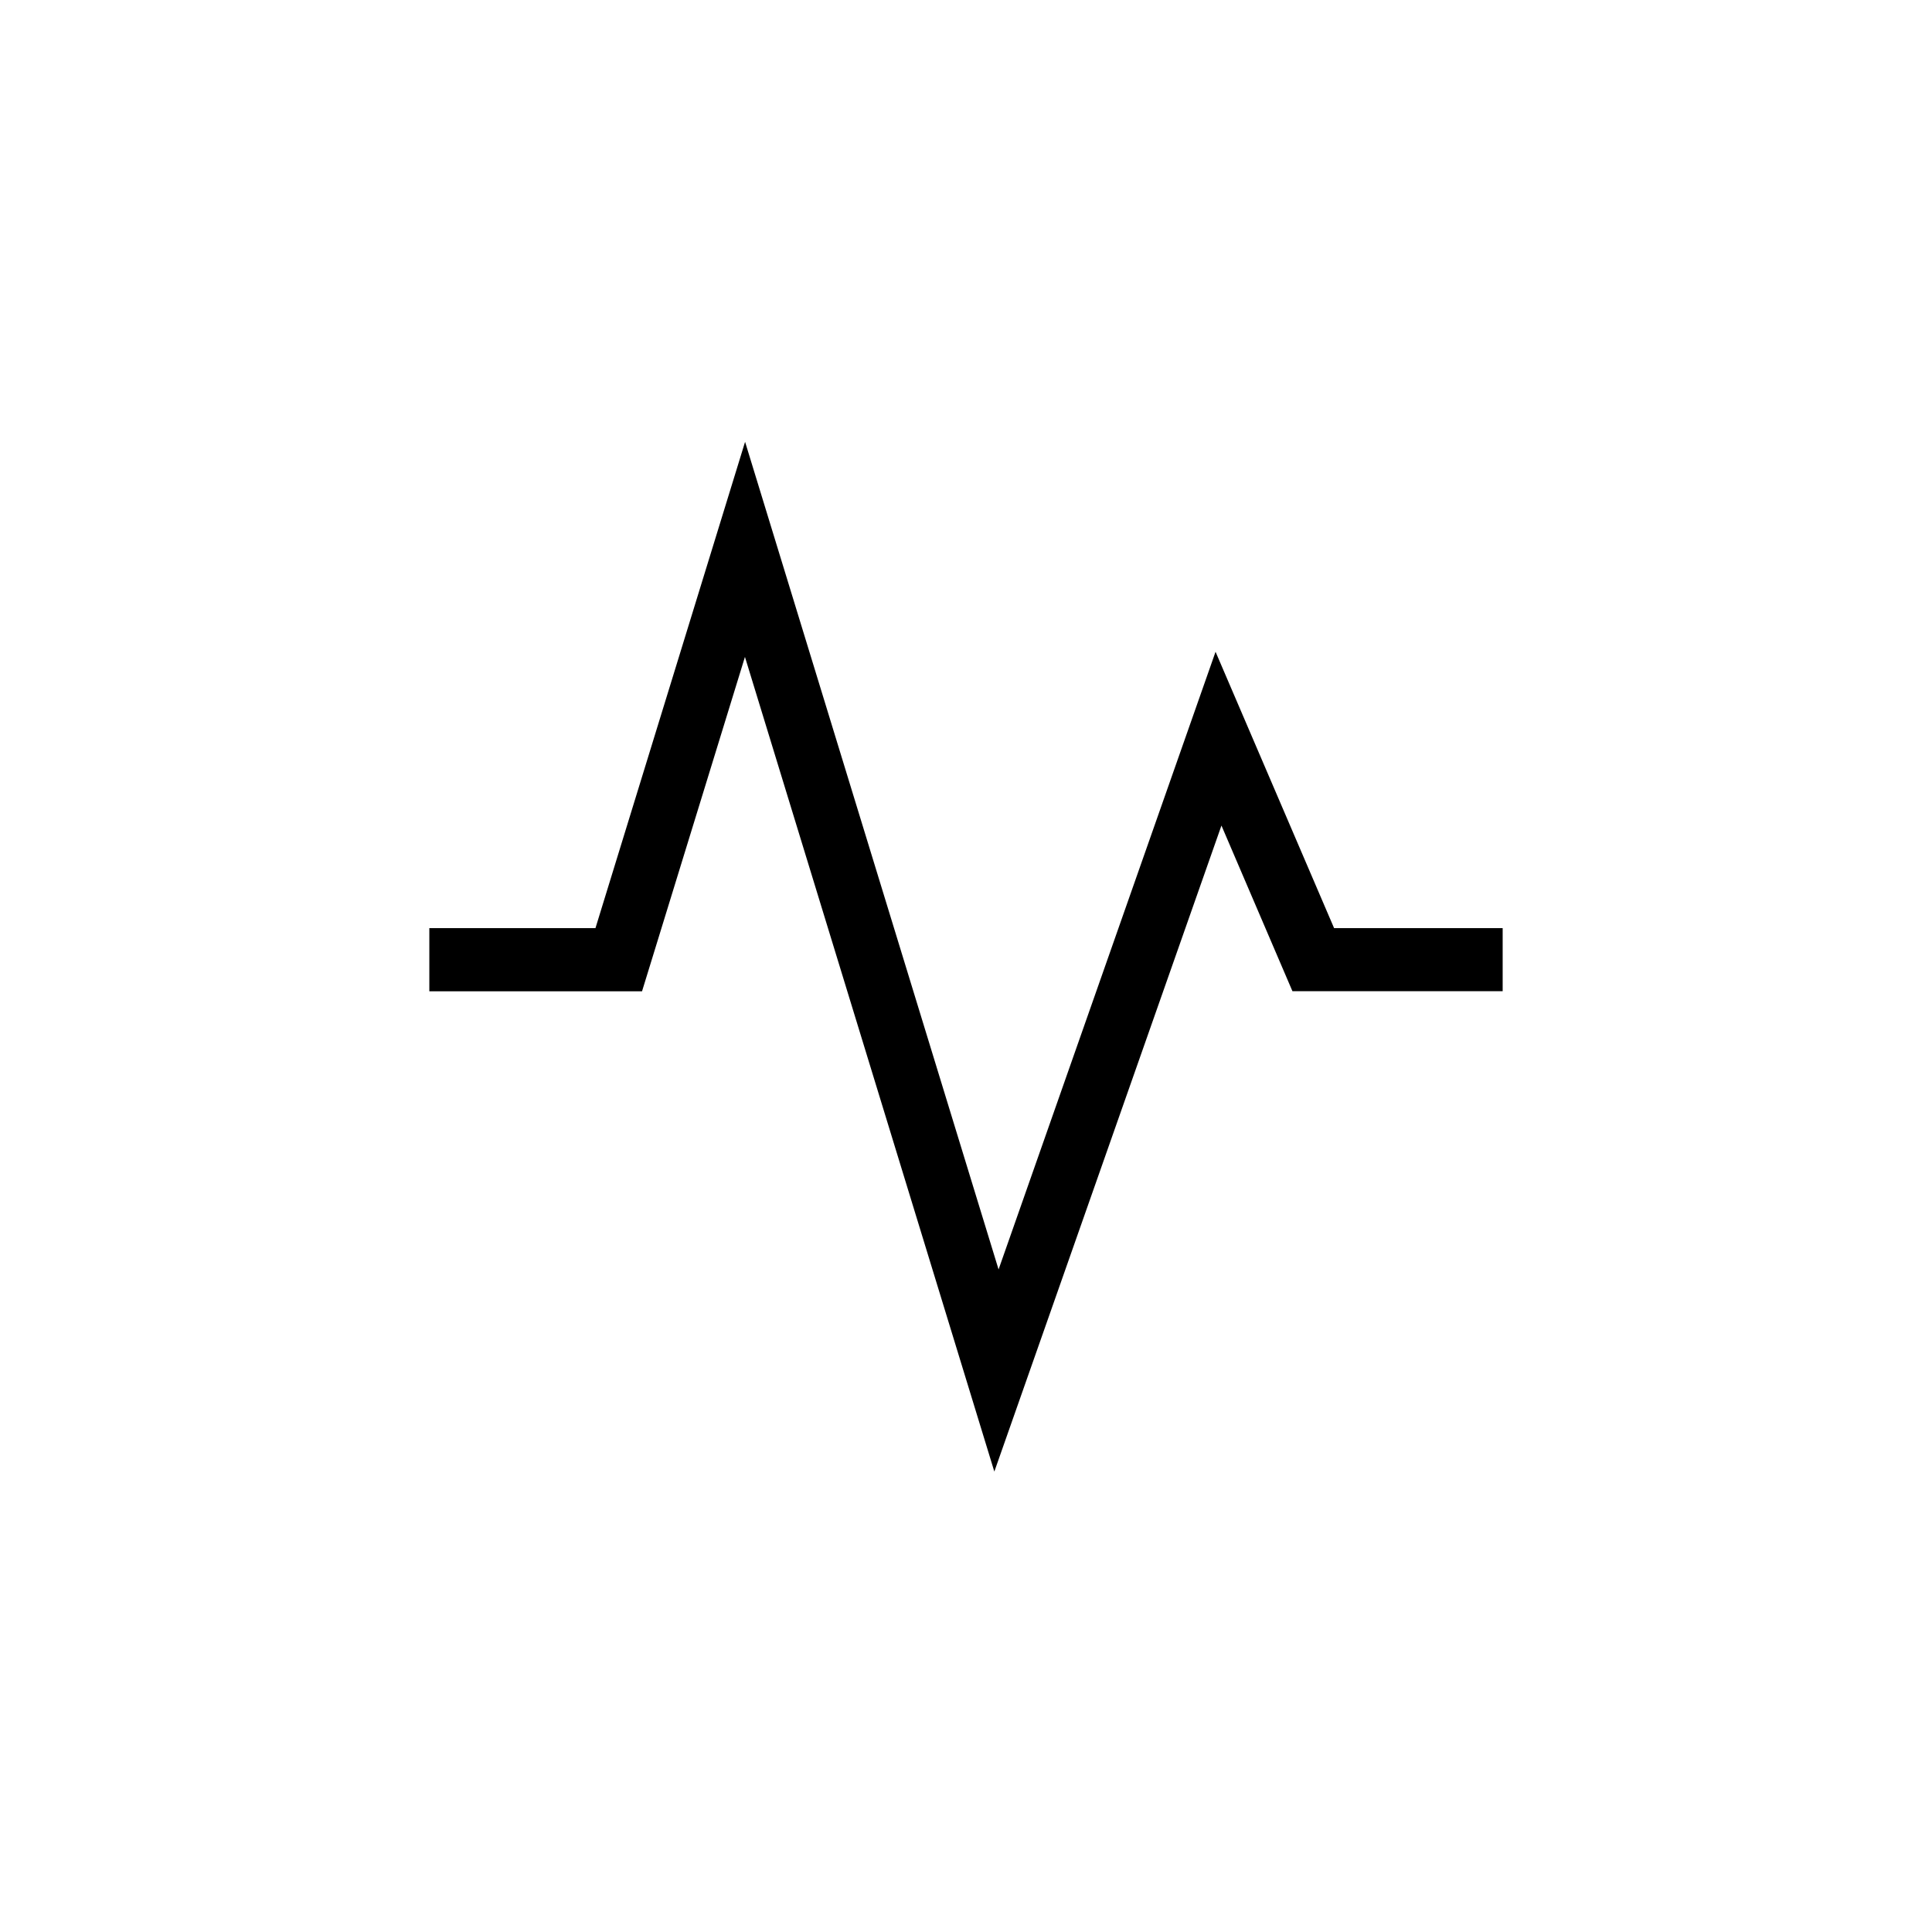 <svg id="ICONE" xmlns="http://www.w3.org/2000/svg" width="72" height="72" viewBox="0 0 72 72">
  <rect id="Retângulo_39" data-name="Retângulo 39" width="72" height="72" fill="#fff"/>
  <path id="pulse" d="M33.718,18.423,29.3,8.124,21.214,31.143,11.767.3,6.191,18.423H0v2.353H7.927L11.762,8.315l9.294,30.36L29.52,14.6l2.645,6.172H40V18.423Z" transform="translate(16 16.166)"/>
</svg>
